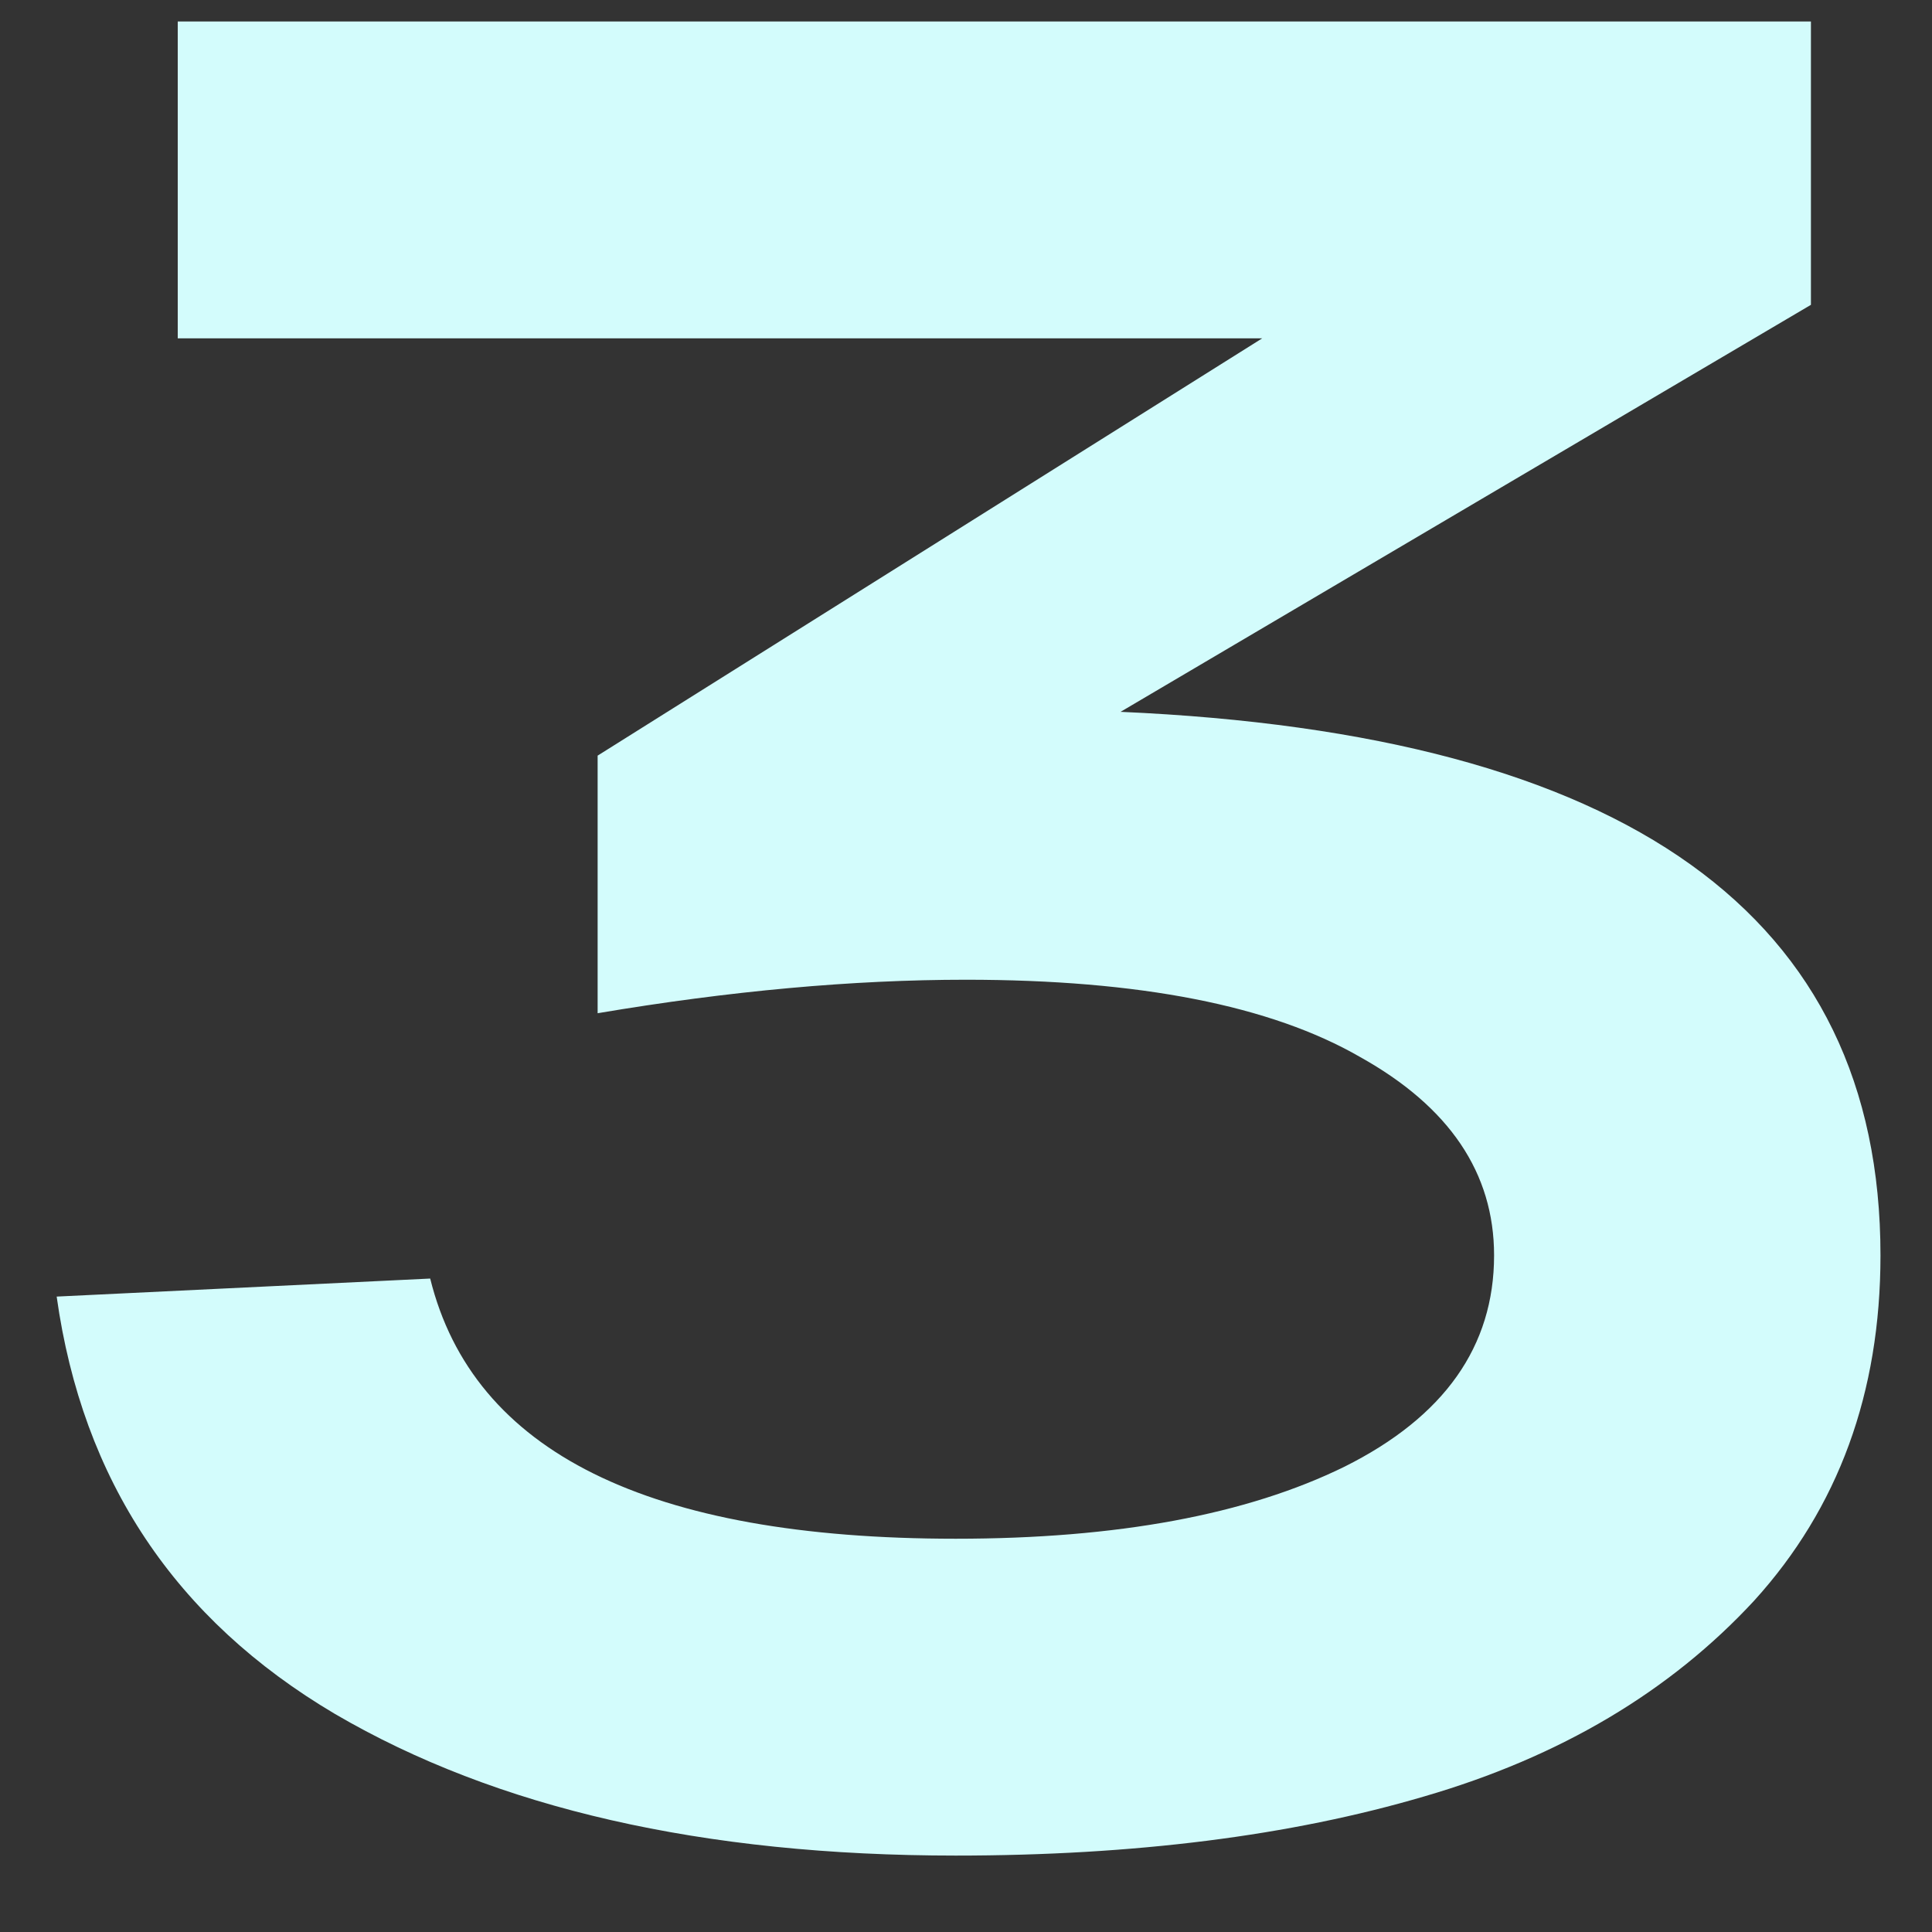 <?xml version="1.0" encoding="UTF-8"?> <svg xmlns="http://www.w3.org/2000/svg" width="18" height="18" viewBox="0 0 18 18" fill="none"><rect x="0" y="0" width="18" height="18" fill="#333333" stroke="none"/> <path d="M10.44 6.632C15.16 6.84 17.52 8.528 17.52 11.696C17.52 12.976 17.128 14.048 16.344 14.912C15.56 15.76 14.536 16.368 13.272 16.736C12.024 17.104 10.568 17.288 8.904 17.288C6.552 17.288 4.624 16.848 3.12 15.968C1.632 15.088 0.768 13.792 0.528 12.08L4.008 11.912C4.408 13.528 6.04 14.336 8.904 14.336C10.408 14.336 11.616 14.112 12.528 13.664C13.456 13.2 13.92 12.544 13.92 11.696C13.92 10.928 13.504 10.312 12.672 9.848C11.84 9.368 10.616 9.128 9 9.128C7.944 9.128 6.8 9.232 5.568 9.44V7.04L11.76 3.152H1.656V0.2H16.872V2.84L10.44 6.632Z" fill="#D3FCFC"></path> </svg> 